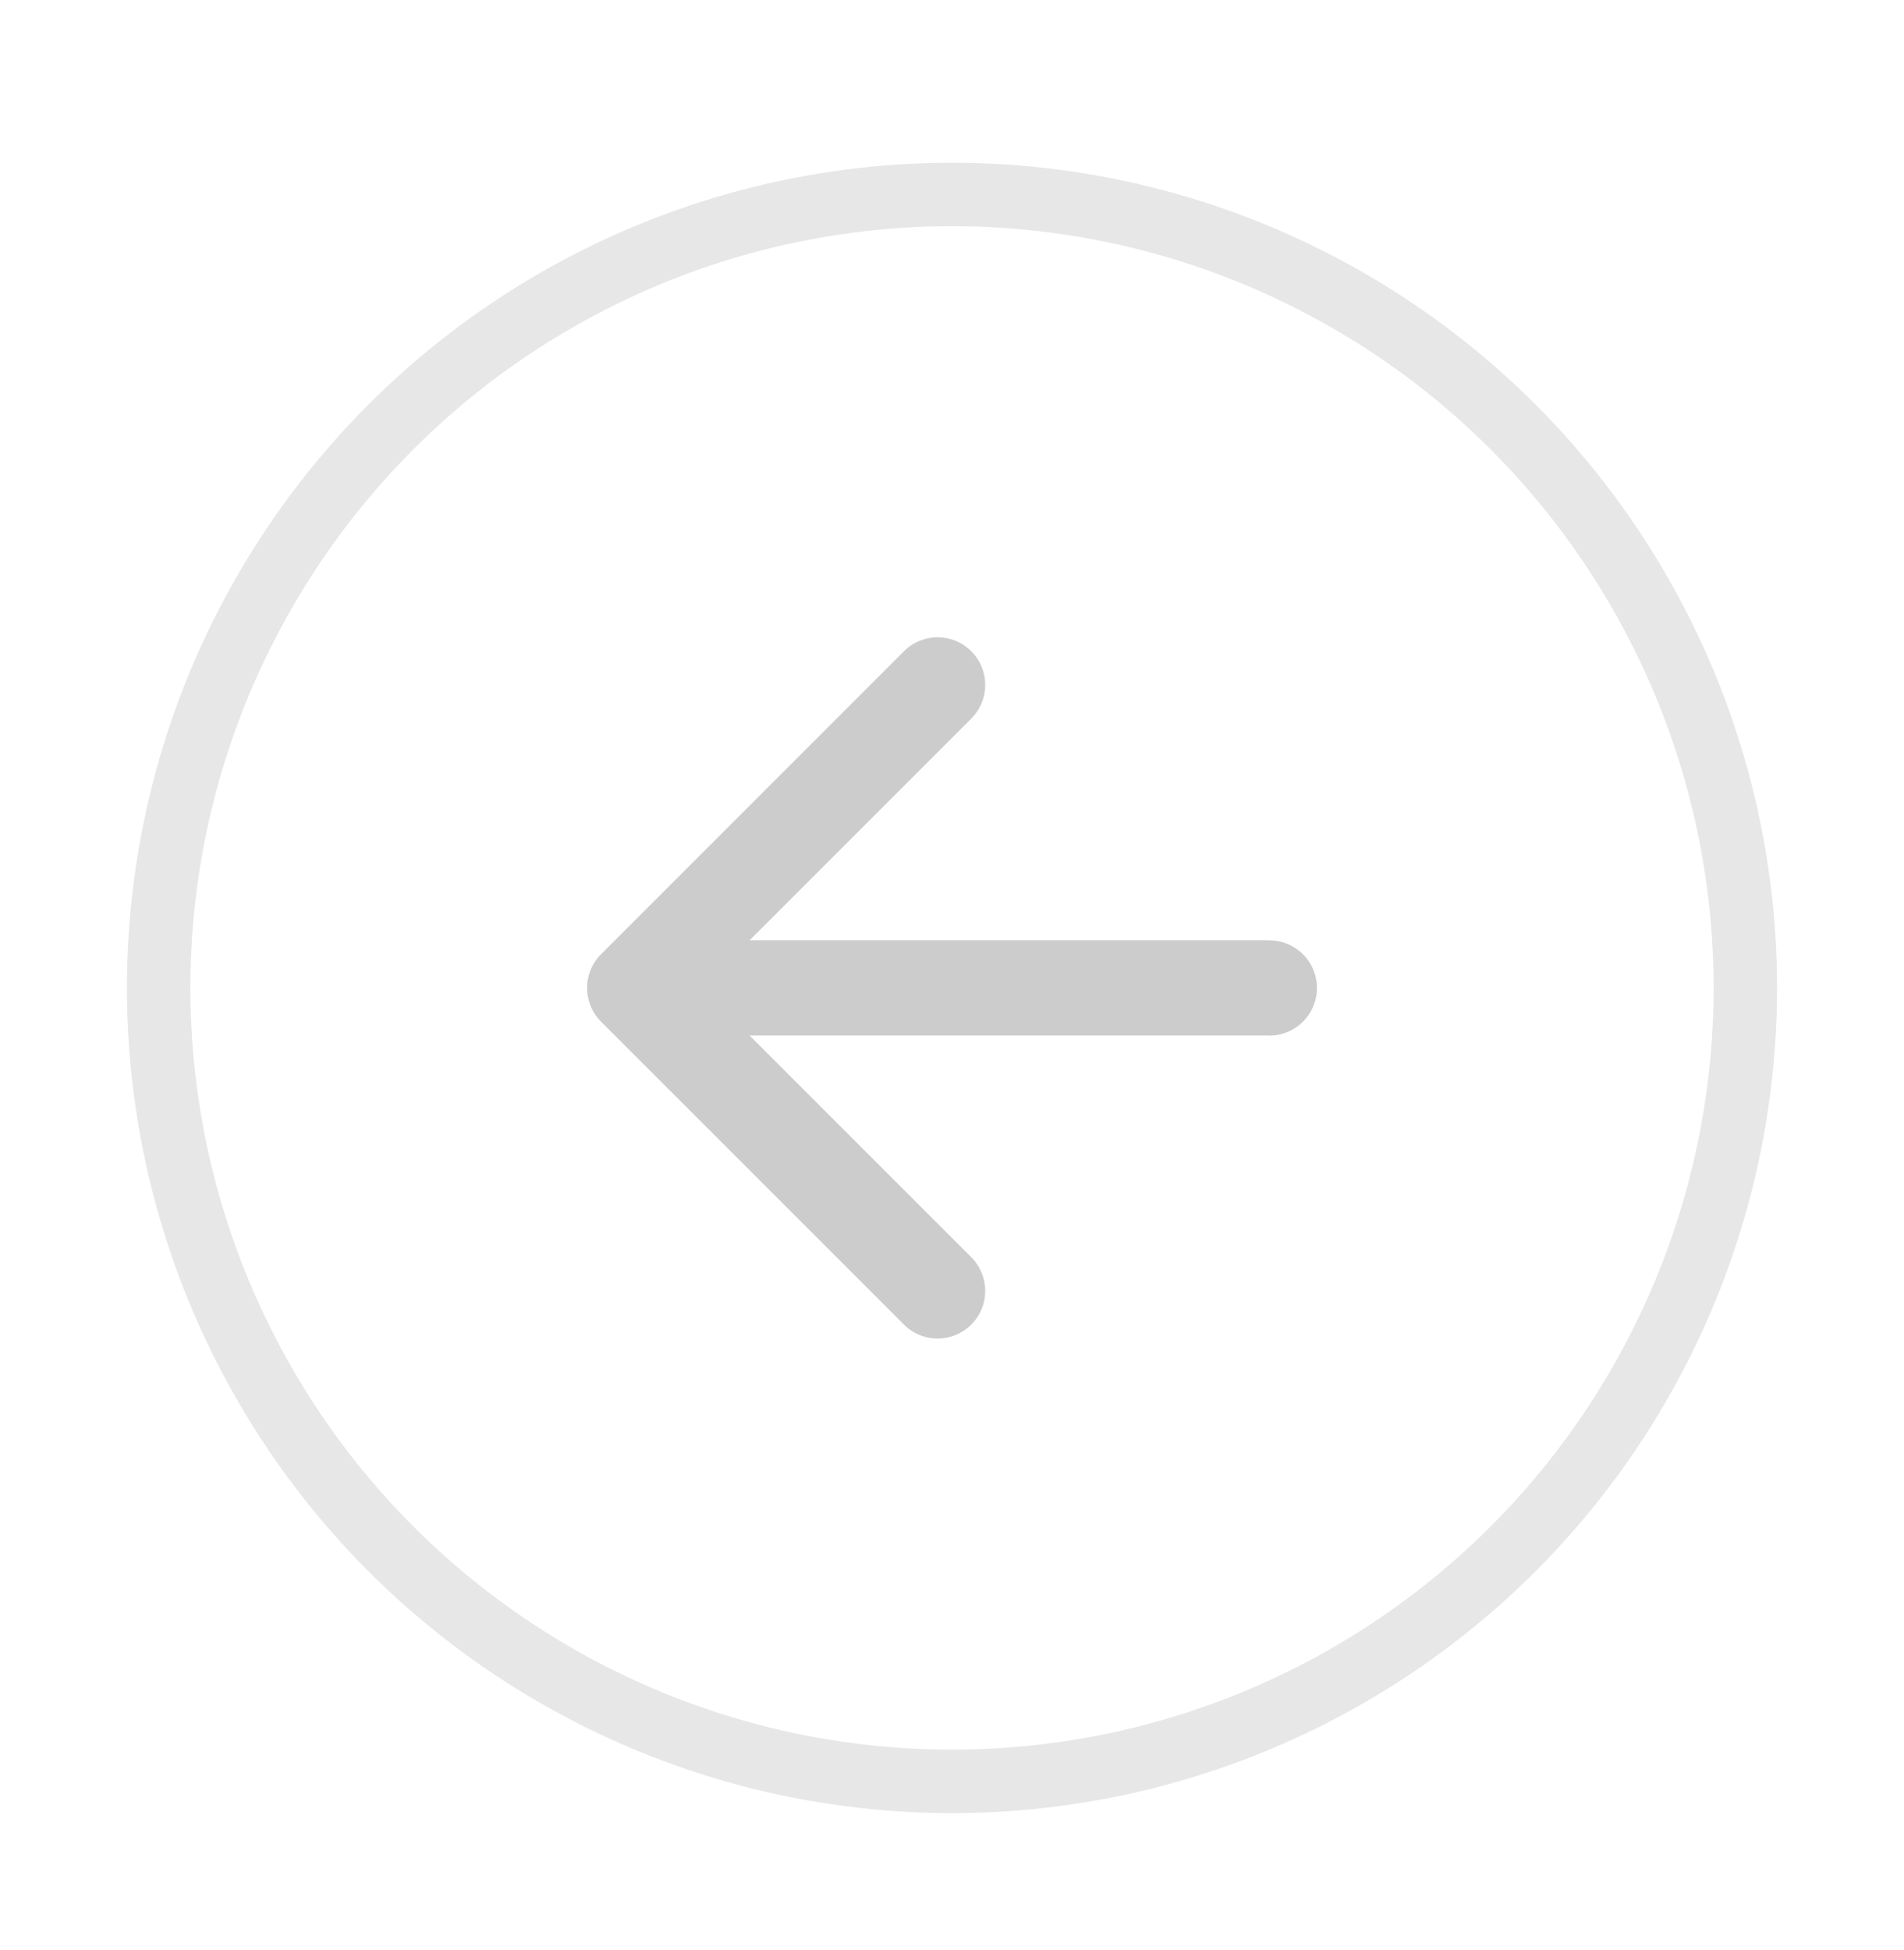 <svg width="42" height="43" viewBox="0 0 42 43" fill="none" xmlns="http://www.w3.org/2000/svg">
    <circle cx="21" cy="21.789" r="17.5" stroke="#E7E7E7" stroke-width="1.4"/>
    <path d="M28 20.74a1.05 1.05 0 1 1 0 2.1v-2.1zm-14.742 1.792a1.05 1.05 0 0 1 0-1.485l6.682-6.683a1.05 1.05 0 0 1 1.485 1.485l-5.94 5.94 5.94 5.94a1.05 1.05 0 1 1-1.485 1.485l-6.683-6.682zM28 22.838H14v-2.1h14v2.1z" fill="#CCC"/>
</svg>
